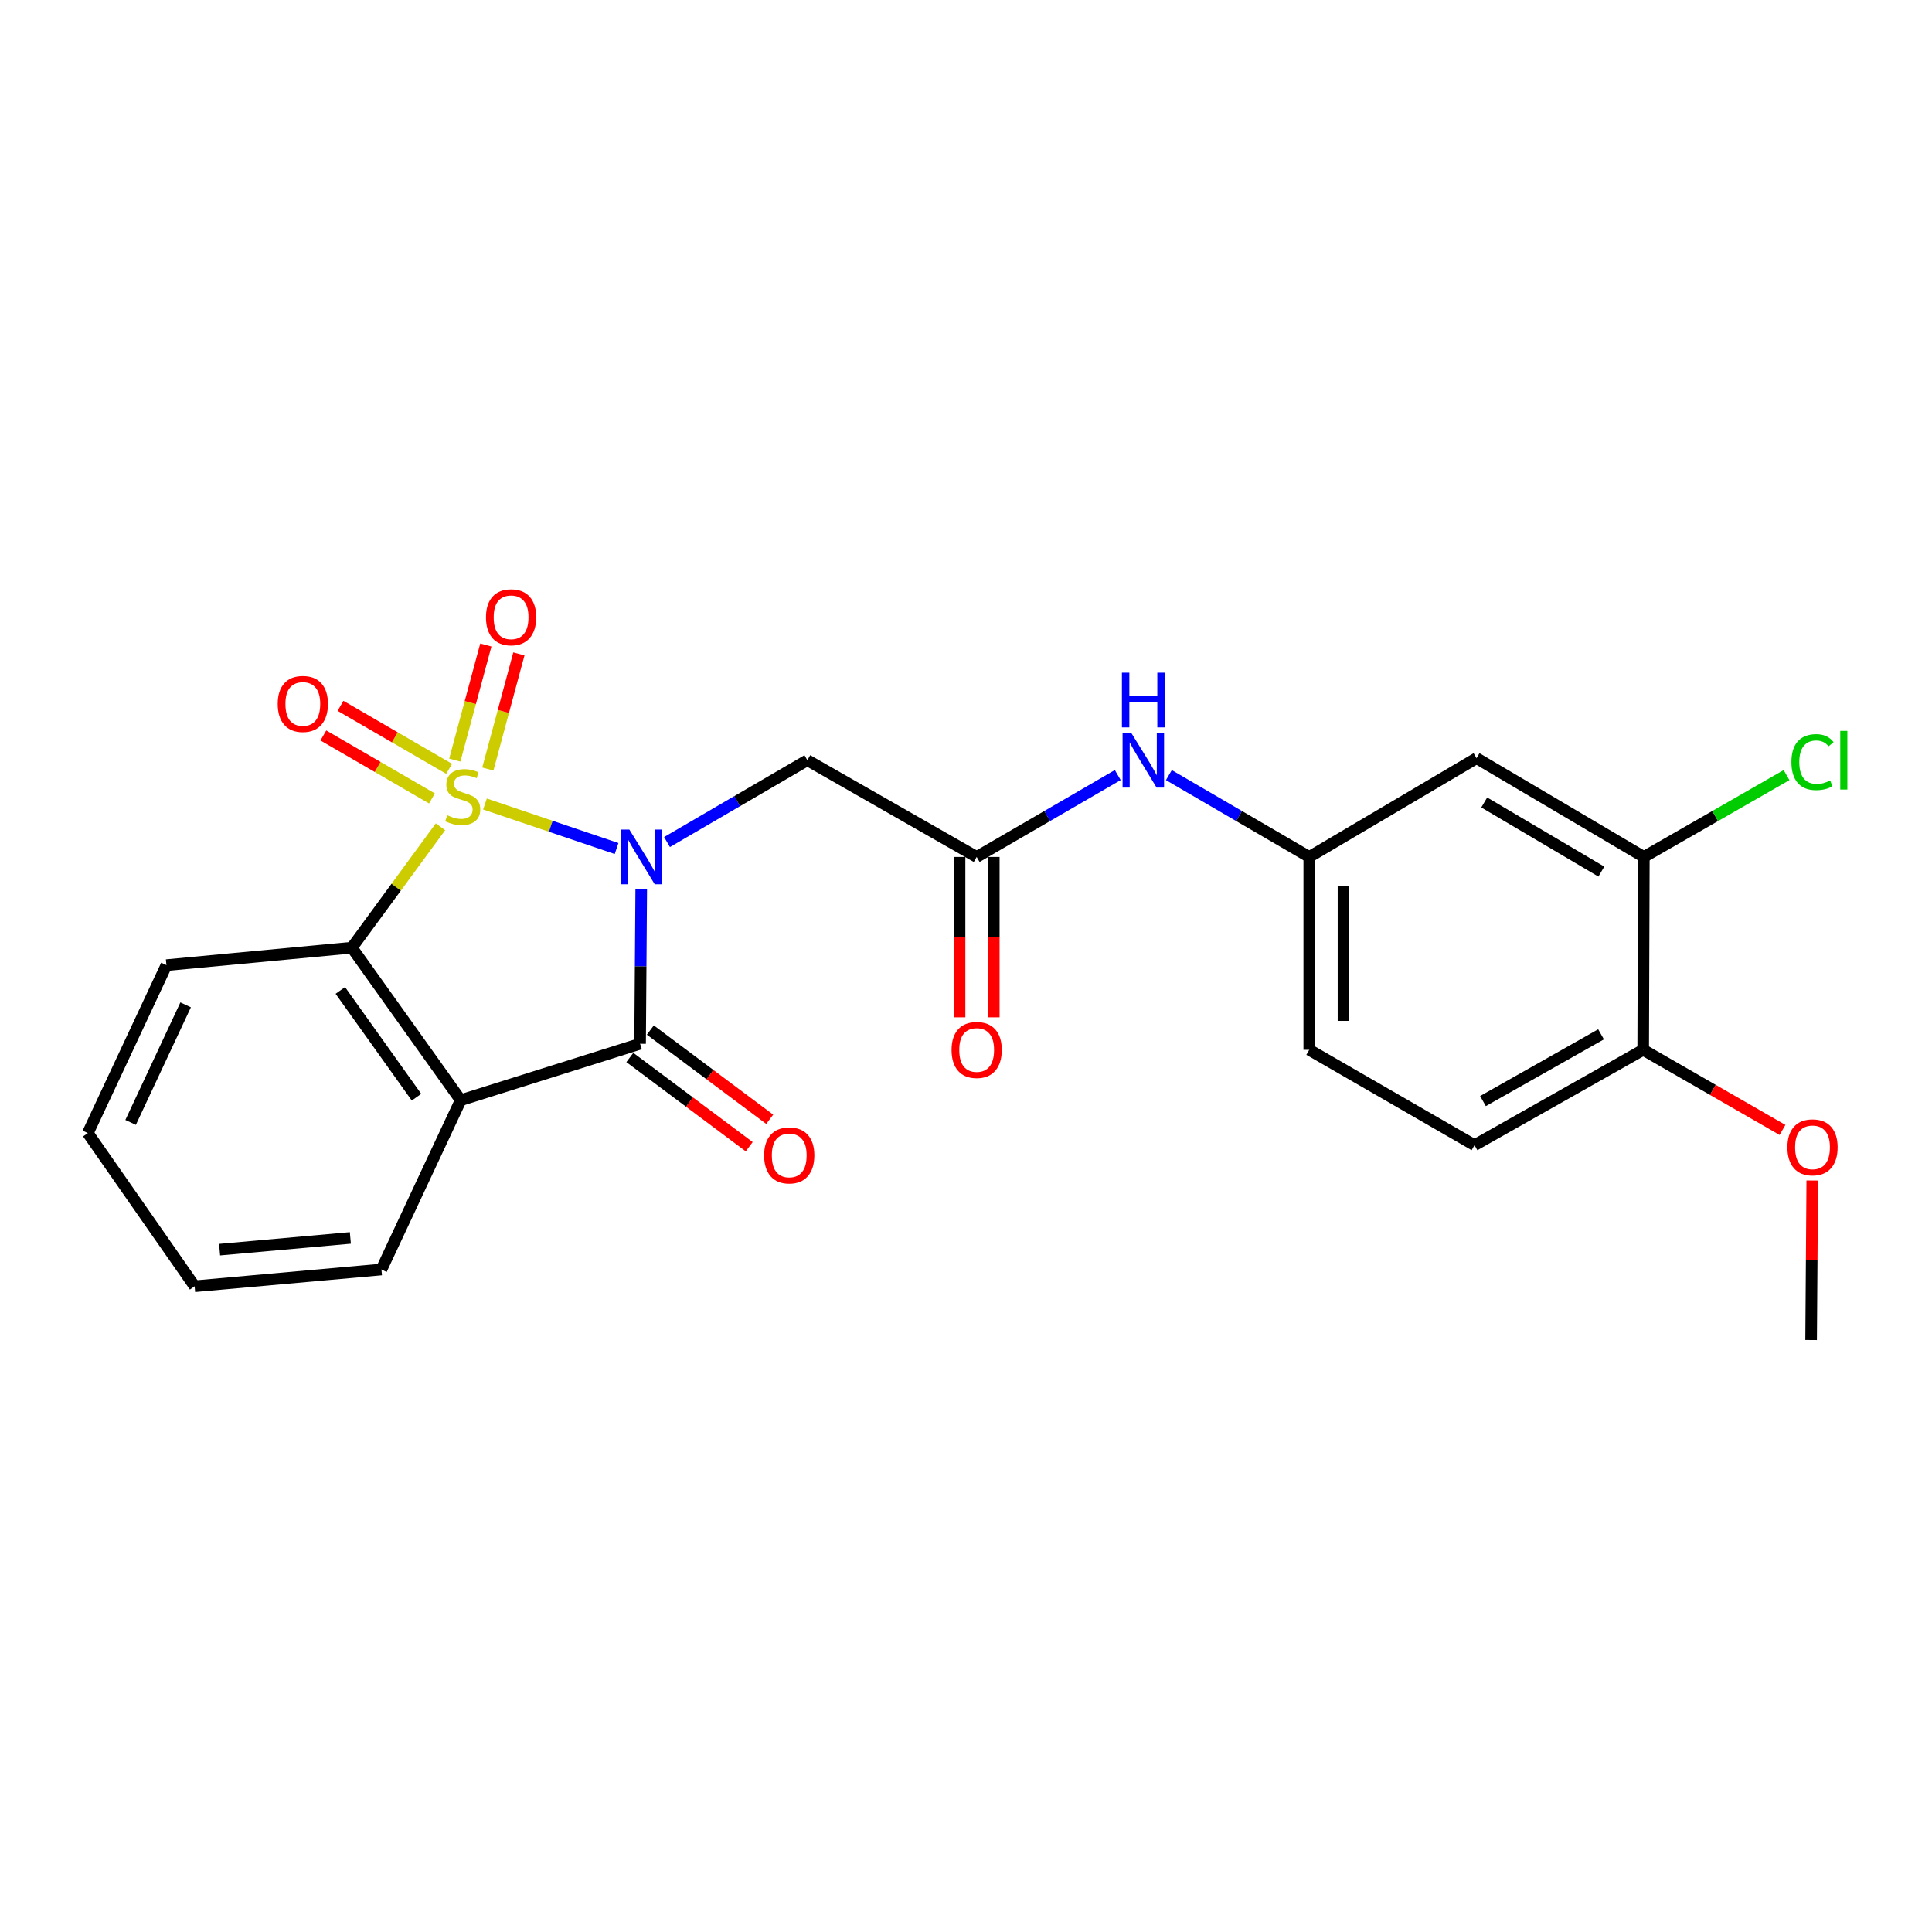 <?xml version='1.0' encoding='iso-8859-1'?>
<svg version='1.1' baseProfile='full'
              xmlns='http://www.w3.org/2000/svg'
                      xmlns:rdkit='http://www.rdkit.org/xml'
                      xmlns:xlink='http://www.w3.org/1999/xlink'
                  xml:space='preserve'
width='1000px' height='1000px' viewBox='0 0 1000 1000'>
<!-- END OF HEADER -->
<rect style='opacity:1.0;fill:#FFFFFF;stroke:none' width='1000' height='1000' x='0' y='0'> </rect>
<path class='bond-0' d='M 251.021,416.153 L 285.082,427.675' style='fill:none;fill-rule:evenodd;stroke:#CCCC00;stroke-width:6px;stroke-linecap:butt;stroke-linejoin:miter;stroke-opacity:1' />
<path class='bond-0' d='M 285.082,427.675 L 319.142,439.198' style='fill:none;fill-rule:evenodd;stroke:#0000FF;stroke-width:6px;stroke-linecap:butt;stroke-linejoin:miter;stroke-opacity:1' />
<path class='bond-3' d='M 227.994,427.947 L 205.056,459.23' style='fill:none;fill-rule:evenodd;stroke:#CCCC00;stroke-width:6px;stroke-linecap:butt;stroke-linejoin:miter;stroke-opacity:1' />
<path class='bond-3' d='M 205.056,459.23 L 182.118,490.513' style='fill:none;fill-rule:evenodd;stroke:#000000;stroke-width:6px;stroke-linecap:butt;stroke-linejoin:miter;stroke-opacity:1' />
<path class='bond-6' d='M 252.509,398.038 L 260.543,368.251' style='fill:none;fill-rule:evenodd;stroke:#CCCC00;stroke-width:6px;stroke-linecap:butt;stroke-linejoin:miter;stroke-opacity:1' />
<path class='bond-6' d='M 260.543,368.251 L 268.578,338.463' style='fill:none;fill-rule:evenodd;stroke:#FF0000;stroke-width:6px;stroke-linecap:butt;stroke-linejoin:miter;stroke-opacity:1' />
<path class='bond-6' d='M 235.404,393.424 L 243.438,363.637' style='fill:none;fill-rule:evenodd;stroke:#CCCC00;stroke-width:6px;stroke-linecap:butt;stroke-linejoin:miter;stroke-opacity:1' />
<path class='bond-6' d='M 243.438,363.637 L 251.472,333.85' style='fill:none;fill-rule:evenodd;stroke:#FF0000;stroke-width:6px;stroke-linecap:butt;stroke-linejoin:miter;stroke-opacity:1' />
<path class='bond-7' d='M 232.471,397.941 L 204.359,381.641' style='fill:none;fill-rule:evenodd;stroke:#CCCC00;stroke-width:6px;stroke-linecap:butt;stroke-linejoin:miter;stroke-opacity:1' />
<path class='bond-7' d='M 204.359,381.641 L 176.247,365.341' style='fill:none;fill-rule:evenodd;stroke:#FF0000;stroke-width:6px;stroke-linecap:butt;stroke-linejoin:miter;stroke-opacity:1' />
<path class='bond-7' d='M 223.585,413.267 L 195.473,396.968' style='fill:none;fill-rule:evenodd;stroke:#CCCC00;stroke-width:6px;stroke-linecap:butt;stroke-linejoin:miter;stroke-opacity:1' />
<path class='bond-7' d='M 195.473,396.968 L 167.361,380.668' style='fill:none;fill-rule:evenodd;stroke:#FF0000;stroke-width:6px;stroke-linecap:butt;stroke-linejoin:miter;stroke-opacity:1' />
<path class='bond-1' d='M 331.898,460.132 L 331.604,500.189' style='fill:none;fill-rule:evenodd;stroke:#0000FF;stroke-width:6px;stroke-linecap:butt;stroke-linejoin:miter;stroke-opacity:1' />
<path class='bond-1' d='M 331.604,500.189 L 331.311,540.247' style='fill:none;fill-rule:evenodd;stroke:#000000;stroke-width:6px;stroke-linecap:butt;stroke-linejoin:miter;stroke-opacity:1' />
<path class='bond-4' d='M 345.244,435.843 L 381.565,414.664' style='fill:none;fill-rule:evenodd;stroke:#0000FF;stroke-width:6px;stroke-linecap:butt;stroke-linejoin:miter;stroke-opacity:1' />
<path class='bond-4' d='M 381.565,414.664 L 417.885,393.485' style='fill:none;fill-rule:evenodd;stroke:#000000;stroke-width:6px;stroke-linecap:butt;stroke-linejoin:miter;stroke-opacity:1' />
<path class='bond-11' d='M 326.007,547.342 L 356.899,570.436' style='fill:none;fill-rule:evenodd;stroke:#000000;stroke-width:6px;stroke-linecap:butt;stroke-linejoin:miter;stroke-opacity:1' />
<path class='bond-11' d='M 356.899,570.436 L 387.792,593.529' style='fill:none;fill-rule:evenodd;stroke:#FF0000;stroke-width:6px;stroke-linecap:butt;stroke-linejoin:miter;stroke-opacity:1' />
<path class='bond-11' d='M 336.614,533.152 L 367.507,556.246' style='fill:none;fill-rule:evenodd;stroke:#000000;stroke-width:6px;stroke-linecap:butt;stroke-linejoin:miter;stroke-opacity:1' />
<path class='bond-11' d='M 367.507,556.246 L 398.4,579.34' style='fill:none;fill-rule:evenodd;stroke:#FF0000;stroke-width:6px;stroke-linecap:butt;stroke-linejoin:miter;stroke-opacity:1' />
<path class='bond-24' d='M 331.311,540.247 L 238.456,569.46' style='fill:none;fill-rule:evenodd;stroke:#000000;stroke-width:6px;stroke-linecap:butt;stroke-linejoin:miter;stroke-opacity:1' />
<path class='bond-2' d='M 238.456,569.46 L 182.118,490.513' style='fill:none;fill-rule:evenodd;stroke:#000000;stroke-width:6px;stroke-linecap:butt;stroke-linejoin:miter;stroke-opacity:1' />
<path class='bond-2' d='M 215.585,567.909 L 176.148,512.646' style='fill:none;fill-rule:evenodd;stroke:#000000;stroke-width:6px;stroke-linecap:butt;stroke-linejoin:miter;stroke-opacity:1' />
<path class='bond-17' d='M 238.456,569.46 L 197.433,657.097' style='fill:none;fill-rule:evenodd;stroke:#000000;stroke-width:6px;stroke-linecap:butt;stroke-linejoin:miter;stroke-opacity:1' />
<path class='bond-19' d='M 182.118,490.513 L 86.144,499.558' style='fill:none;fill-rule:evenodd;stroke:#000000;stroke-width:6px;stroke-linecap:butt;stroke-linejoin:miter;stroke-opacity:1' />
<path class='bond-5' d='M 417.885,393.485 L 505.523,443.554' style='fill:none;fill-rule:evenodd;stroke:#000000;stroke-width:6px;stroke-linecap:butt;stroke-linejoin:miter;stroke-opacity:1' />
<path class='bond-10' d='M 505.523,443.554 L 542.036,422.361' style='fill:none;fill-rule:evenodd;stroke:#000000;stroke-width:6px;stroke-linecap:butt;stroke-linejoin:miter;stroke-opacity:1' />
<path class='bond-10' d='M 542.036,422.361 L 578.549,401.167' style='fill:none;fill-rule:evenodd;stroke:#0000FF;stroke-width:6px;stroke-linecap:butt;stroke-linejoin:miter;stroke-opacity:1' />
<path class='bond-14' d='M 496.665,443.554 L 496.665,485.058' style='fill:none;fill-rule:evenodd;stroke:#000000;stroke-width:6px;stroke-linecap:butt;stroke-linejoin:miter;stroke-opacity:1' />
<path class='bond-14' d='M 496.665,485.058 L 496.665,526.561' style='fill:none;fill-rule:evenodd;stroke:#FF0000;stroke-width:6px;stroke-linecap:butt;stroke-linejoin:miter;stroke-opacity:1' />
<path class='bond-14' d='M 514.381,443.554 L 514.381,485.058' style='fill:none;fill-rule:evenodd;stroke:#000000;stroke-width:6px;stroke-linecap:butt;stroke-linejoin:miter;stroke-opacity:1' />
<path class='bond-14' d='M 514.381,485.058 L 514.381,526.561' style='fill:none;fill-rule:evenodd;stroke:#FF0000;stroke-width:6px;stroke-linecap:butt;stroke-linejoin:miter;stroke-opacity:1' />
<path class='bond-8' d='M 850.848,443.554 L 764.253,392.432' style='fill:none;fill-rule:evenodd;stroke:#000000;stroke-width:6px;stroke-linecap:butt;stroke-linejoin:miter;stroke-opacity:1' />
<path class='bond-8' d='M 828.852,451.142 L 768.236,415.357' style='fill:none;fill-rule:evenodd;stroke:#000000;stroke-width:6px;stroke-linecap:butt;stroke-linejoin:miter;stroke-opacity:1' />
<path class='bond-16' d='M 850.848,443.554 L 887.781,422.373' style='fill:none;fill-rule:evenodd;stroke:#000000;stroke-width:6px;stroke-linecap:butt;stroke-linejoin:miter;stroke-opacity:1' />
<path class='bond-16' d='M 887.781,422.373 L 924.715,401.191' style='fill:none;fill-rule:evenodd;stroke:#00CC00;stroke-width:6px;stroke-linecap:butt;stroke-linejoin:miter;stroke-opacity:1' />
<path class='bond-26' d='M 850.848,443.554 L 850.513,543.377' style='fill:none;fill-rule:evenodd;stroke:#000000;stroke-width:6px;stroke-linecap:butt;stroke-linejoin:miter;stroke-opacity:1' />
<path class='bond-9' d='M 764.253,392.432 L 677.669,443.554' style='fill:none;fill-rule:evenodd;stroke:#000000;stroke-width:6px;stroke-linecap:butt;stroke-linejoin:miter;stroke-opacity:1' />
<path class='bond-12' d='M 605.008,401.195 L 641.338,422.375' style='fill:none;fill-rule:evenodd;stroke:#0000FF;stroke-width:6px;stroke-linecap:butt;stroke-linejoin:miter;stroke-opacity:1' />
<path class='bond-12' d='M 641.338,422.375 L 677.669,443.554' style='fill:none;fill-rule:evenodd;stroke:#000000;stroke-width:6px;stroke-linecap:butt;stroke-linejoin:miter;stroke-opacity:1' />
<path class='bond-18' d='M 677.669,443.554 L 677.669,543.377' style='fill:none;fill-rule:evenodd;stroke:#000000;stroke-width:6px;stroke-linecap:butt;stroke-linejoin:miter;stroke-opacity:1' />
<path class='bond-18' d='M 695.385,458.528 L 695.385,528.404' style='fill:none;fill-rule:evenodd;stroke:#000000;stroke-width:6px;stroke-linecap:butt;stroke-linejoin:miter;stroke-opacity:1' />
<path class='bond-13' d='M 850.513,543.377 L 763.21,592.737' style='fill:none;fill-rule:evenodd;stroke:#000000;stroke-width:6px;stroke-linecap:butt;stroke-linejoin:miter;stroke-opacity:1' />
<path class='bond-13' d='M 828.698,535.359 L 767.586,569.911' style='fill:none;fill-rule:evenodd;stroke:#000000;stroke-width:6px;stroke-linecap:butt;stroke-linejoin:miter;stroke-opacity:1' />
<path class='bond-20' d='M 850.513,543.377 L 886.568,564.114' style='fill:none;fill-rule:evenodd;stroke:#000000;stroke-width:6px;stroke-linecap:butt;stroke-linejoin:miter;stroke-opacity:1' />
<path class='bond-20' d='M 886.568,564.114 L 922.623,584.85' style='fill:none;fill-rule:evenodd;stroke:#FF0000;stroke-width:6px;stroke-linecap:butt;stroke-linejoin:miter;stroke-opacity:1' />
<path class='bond-15' d='M 763.21,592.737 L 677.669,543.377' style='fill:none;fill-rule:evenodd;stroke:#000000;stroke-width:6px;stroke-linecap:butt;stroke-linejoin:miter;stroke-opacity:1' />
<path class='bond-25' d='M 197.433,657.097 L 100.74,665.769' style='fill:none;fill-rule:evenodd;stroke:#000000;stroke-width:6px;stroke-linecap:butt;stroke-linejoin:miter;stroke-opacity:1' />
<path class='bond-25' d='M 181.346,640.752 L 113.661,646.822' style='fill:none;fill-rule:evenodd;stroke:#000000;stroke-width:6px;stroke-linecap:butt;stroke-linejoin:miter;stroke-opacity:1' />
<path class='bond-23' d='M 86.144,499.558 L 45.455,586.487' style='fill:none;fill-rule:evenodd;stroke:#000000;stroke-width:6px;stroke-linecap:butt;stroke-linejoin:miter;stroke-opacity:1' />
<path class='bond-23' d='M 96.086,520.108 L 67.604,580.958' style='fill:none;fill-rule:evenodd;stroke:#000000;stroke-width:6px;stroke-linecap:butt;stroke-linejoin:miter;stroke-opacity:1' />
<path class='bond-21' d='M 938.026,611.036 L 937.729,652.315' style='fill:none;fill-rule:evenodd;stroke:#FF0000;stroke-width:6px;stroke-linecap:butt;stroke-linejoin:miter;stroke-opacity:1' />
<path class='bond-21' d='M 937.729,652.315 L 937.432,693.593' style='fill:none;fill-rule:evenodd;stroke:#000000;stroke-width:6px;stroke-linecap:butt;stroke-linejoin:miter;stroke-opacity:1' />
<path class='bond-22' d='M 100.74,665.769 L 45.455,586.487' style='fill:none;fill-rule:evenodd;stroke:#000000;stroke-width:6px;stroke-linecap:butt;stroke-linejoin:miter;stroke-opacity:1' />
<path  class='atom-0' d='M 231.5 421.975
Q 231.82 422.095, 233.14 422.655
Q 234.46 423.215, 235.9 423.575
Q 237.38 423.895, 238.82 423.895
Q 241.5 423.895, 243.06 422.615
Q 244.62 421.295, 244.62 419.015
Q 244.62 417.455, 243.82 416.495
Q 243.06 415.535, 241.86 415.015
Q 240.66 414.495, 238.66 413.895
Q 236.14 413.135, 234.62 412.415
Q 233.14 411.695, 232.06 410.175
Q 231.02 408.655, 231.02 406.095
Q 231.02 402.535, 233.42 400.335
Q 235.86 398.135, 240.66 398.135
Q 243.94 398.135, 247.66 399.695
L 246.74 402.775
Q 243.34 401.375, 240.78 401.375
Q 238.02 401.375, 236.5 402.535
Q 234.98 403.655, 235.02 405.615
Q 235.02 407.135, 235.78 408.055
Q 236.58 408.975, 237.7 409.495
Q 238.86 410.015, 240.78 410.615
Q 243.34 411.415, 244.86 412.215
Q 246.38 413.015, 247.46 414.655
Q 248.58 416.255, 248.58 419.015
Q 248.58 422.935, 245.94 425.055
Q 243.34 427.135, 238.98 427.135
Q 236.46 427.135, 234.54 426.575
Q 232.66 426.055, 230.42 425.135
L 231.5 421.975
' fill='#CCCC00'/>
<path  class='atom-1' d='M 325.759 429.394
L 335.039 444.394
Q 335.959 445.874, 337.439 448.554
Q 338.919 451.234, 338.999 451.394
L 338.999 429.394
L 342.759 429.394
L 342.759 457.714
L 338.879 457.714
L 328.919 441.314
Q 327.759 439.394, 326.519 437.194
Q 325.319 434.994, 324.959 434.314
L 324.959 457.714
L 321.279 457.714
L 321.279 429.394
L 325.759 429.394
' fill='#0000FF'/>
<path  class='atom-7' d='M 251.539 319.501
Q 251.539 312.701, 254.899 308.901
Q 258.259 305.101, 264.539 305.101
Q 270.819 305.101, 274.179 308.901
Q 277.539 312.701, 277.539 319.501
Q 277.539 326.381, 274.139 330.301
Q 270.739 334.181, 264.539 334.181
Q 258.299 334.181, 254.899 330.301
Q 251.539 326.421, 251.539 319.501
M 264.539 330.981
Q 268.859 330.981, 271.179 328.101
Q 273.539 325.181, 273.539 319.501
Q 273.539 313.941, 271.179 311.141
Q 268.859 308.301, 264.539 308.301
Q 260.219 308.301, 257.859 311.101
Q 255.539 313.901, 255.539 319.501
Q 255.539 325.221, 257.859 328.101
Q 260.219 330.981, 264.539 330.981
' fill='#FF0000'/>
<path  class='atom-8' d='M 143.744 364.353
Q 143.744 357.553, 147.104 353.753
Q 150.464 349.953, 156.744 349.953
Q 163.024 349.953, 166.384 353.753
Q 169.744 357.553, 169.744 364.353
Q 169.744 371.233, 166.344 375.153
Q 162.944 379.033, 156.744 379.033
Q 150.504 379.033, 147.104 375.153
Q 143.744 371.273, 143.744 364.353
M 156.744 375.833
Q 161.064 375.833, 163.384 372.953
Q 165.744 370.033, 165.744 364.353
Q 165.744 358.793, 163.384 355.993
Q 161.064 353.153, 156.744 353.153
Q 152.424 353.153, 150.064 355.953
Q 147.744 358.753, 147.744 364.353
Q 147.744 370.073, 150.064 372.953
Q 152.424 375.833, 156.744 375.833
' fill='#FF0000'/>
<path  class='atom-11' d='M 585.523 379.325
L 594.803 394.325
Q 595.723 395.805, 597.203 398.485
Q 598.683 401.165, 598.763 401.325
L 598.763 379.325
L 602.523 379.325
L 602.523 407.645
L 598.643 407.645
L 588.683 391.245
Q 587.523 389.325, 586.283 387.125
Q 585.083 384.925, 584.723 384.245
L 584.723 407.645
L 581.043 407.645
L 581.043 379.325
L 585.523 379.325
' fill='#0000FF'/>
<path  class='atom-11' d='M 580.703 348.173
L 584.543 348.173
L 584.543 360.213
L 599.023 360.213
L 599.023 348.173
L 602.863 348.173
L 602.863 376.493
L 599.023 376.493
L 599.023 363.413
L 584.543 363.413
L 584.543 376.493
L 580.703 376.493
L 580.703 348.173
' fill='#0000FF'/>
<path  class='atom-12' d='M 395.505 598.034
Q 395.505 591.234, 398.865 587.434
Q 402.225 583.634, 408.505 583.634
Q 414.785 583.634, 418.145 587.434
Q 421.505 591.234, 421.505 598.034
Q 421.505 604.914, 418.105 608.834
Q 414.705 612.714, 408.505 612.714
Q 402.265 612.714, 398.865 608.834
Q 395.505 604.954, 395.505 598.034
M 408.505 609.514
Q 412.825 609.514, 415.145 606.634
Q 417.505 603.714, 417.505 598.034
Q 417.505 592.474, 415.145 589.674
Q 412.825 586.834, 408.505 586.834
Q 404.185 586.834, 401.825 589.634
Q 399.505 592.434, 399.505 598.034
Q 399.505 603.754, 401.825 606.634
Q 404.185 609.514, 408.505 609.514
' fill='#FF0000'/>
<path  class='atom-15' d='M 492.523 543.457
Q 492.523 536.657, 495.883 532.857
Q 499.243 529.057, 505.523 529.057
Q 511.803 529.057, 515.163 532.857
Q 518.523 536.657, 518.523 543.457
Q 518.523 550.337, 515.123 554.257
Q 511.723 558.137, 505.523 558.137
Q 499.283 558.137, 495.883 554.257
Q 492.523 550.377, 492.523 543.457
M 505.523 554.937
Q 509.843 554.937, 512.163 552.057
Q 514.523 549.137, 514.523 543.457
Q 514.523 537.897, 512.163 535.097
Q 509.843 532.257, 505.523 532.257
Q 501.203 532.257, 498.843 535.057
Q 496.523 537.857, 496.523 543.457
Q 496.523 549.177, 498.843 552.057
Q 501.203 554.937, 505.523 554.937
' fill='#FF0000'/>
<path  class='atom-17' d='M 927.231 394.465
Q 927.231 387.425, 930.511 383.745
Q 933.831 380.025, 940.111 380.025
Q 945.951 380.025, 949.071 384.145
L 946.431 386.305
Q 944.151 383.305, 940.111 383.305
Q 935.831 383.305, 933.551 386.185
Q 931.311 389.025, 931.311 394.465
Q 931.311 400.065, 933.631 402.945
Q 935.991 405.825, 940.551 405.825
Q 943.671 405.825, 947.311 403.945
L 948.431 406.945
Q 946.951 407.905, 944.711 408.465
Q 942.471 409.025, 939.991 409.025
Q 933.831 409.025, 930.511 405.265
Q 927.231 401.505, 927.231 394.465
' fill='#00CC00'/>
<path  class='atom-17' d='M 952.511 378.305
L 956.191 378.305
L 956.191 408.665
L 952.511 408.665
L 952.511 378.305
' fill='#00CC00'/>
<path  class='atom-21' d='M 925.151 593.861
Q 925.151 587.061, 928.511 583.261
Q 931.871 579.461, 938.151 579.461
Q 944.431 579.461, 947.791 583.261
Q 951.151 587.061, 951.151 593.861
Q 951.151 600.741, 947.751 604.661
Q 944.351 608.541, 938.151 608.541
Q 931.911 608.541, 928.511 604.661
Q 925.151 600.781, 925.151 593.861
M 938.151 605.341
Q 942.471 605.341, 944.791 602.461
Q 947.151 599.541, 947.151 593.861
Q 947.151 588.301, 944.791 585.501
Q 942.471 582.661, 938.151 582.661
Q 933.831 582.661, 931.471 585.461
Q 929.151 588.261, 929.151 593.861
Q 929.151 599.581, 931.471 602.461
Q 933.831 605.341, 938.151 605.341
' fill='#FF0000'/>
</svg>
